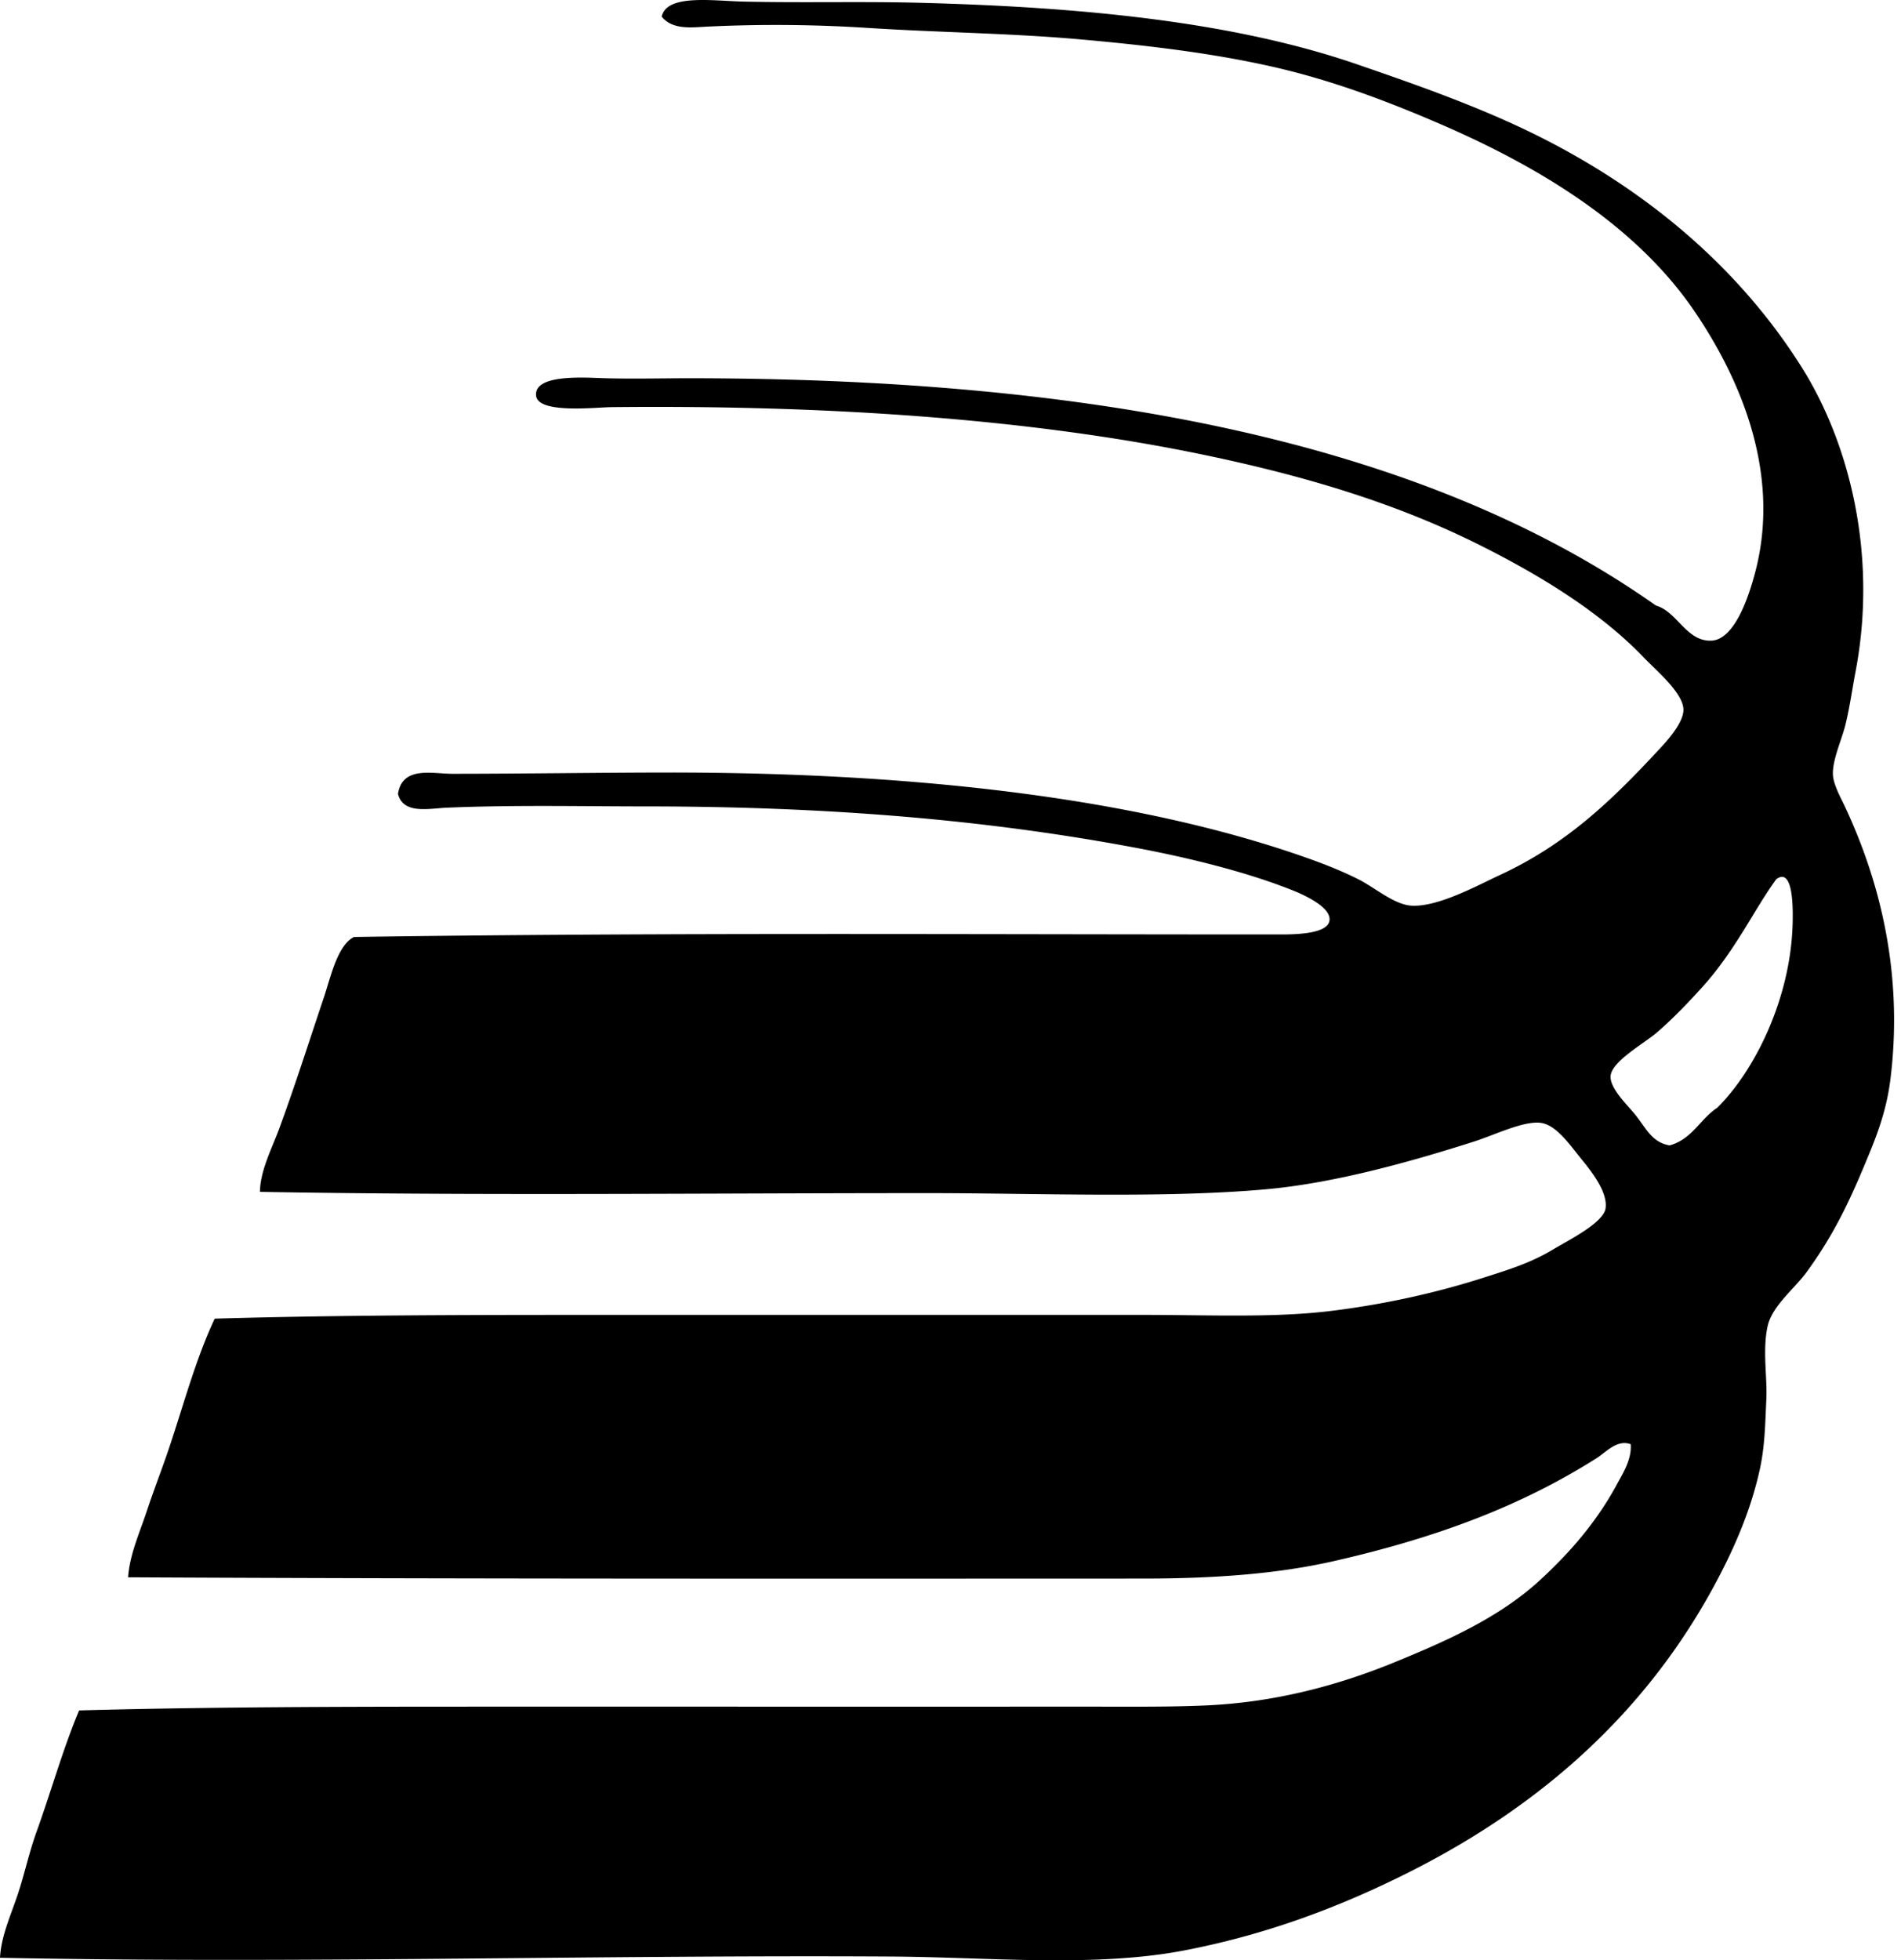<svg xmlns="http://www.w3.org/2000/svg" width="194" height="200" fill="none" viewBox="0 0 194 200">
  <path fill="#000" fill-rule="evenodd" d="M0 199.75c.11-2.185 1.087-4.305 1.792-6.407.708-2.11 1.168-4.314 1.922-6.405 1.517-4.203 2.696-8.469 4.36-12.427 15.031-.407 30.454-.382 45.99-.385 19.297 0 38.579.003 57.521 0 3.996 0 7.861.04 11.531-.126 7.083-.321 13.501-2.078 19.088-4.357 5.557-2.266 10.869-4.653 14.987-8.456 3.011-2.779 5.721-5.869 7.814-9.736.641-1.184 1.526-2.567 1.411-4.098-1.381-.525-2.533.82-3.459 1.407-7.65 4.852-16.216 8.095-26.776 10.503-5.863 1.34-12.384 1.793-19.472 1.795-33.35.011-70.404.041-103.639-.129.165-2.336 1.187-4.556 1.922-6.787.724-2.193 1.58-4.359 2.306-6.534 1.491-4.451 2.689-8.977 4.613-13.068 12.497-.363 25.382-.382 38.178-.384 19.556-.003 37.502.002 56.623 0 6.488 0 13.162.312 18.958-.385 5.396-.649 10.824-1.83 15.885-3.461 2.369-.759 4.632-1.445 6.916-2.817 1.642-.985 5.183-2.732 5.383-4.228.22-1.661-1.437-3.749-2.562-5.121-1.117-1.37-2.492-3.404-4.099-3.587-1.752-.202-4.725 1.264-6.789 1.921-6.273 1.997-14.128 4.233-21.265 4.868-10.501.934-23.477.385-34.462.388-23.326 0-45.877.266-68.154-.13.051-2.255 1.225-4.394 2.05-6.663 1.613-4.421 2.907-8.498 4.484-13.194.7-2.08 1.375-5.315 3.076-6.149 31.472-.466 62.476-.253 94.672-.256 2.241-.002 4.685-.226 4.868-1.41.202-1.289-2.296-2.505-3.714-3.073-4.803-1.927-10.805-3.374-16.014-4.354-15.409-2.898-31.628-4.225-50.092-4.228-6.426 0-13.38-.161-20.24.13-1.83.075-4.467.713-4.997-1.408.439-2.874 3.515-2.05 5.509-2.05 7.026 0 15.229-.127 22.163-.13 23.773-.002 47.035 2.328 65.079 8.711 1.681.595 3.533 1.314 5.252 2.18 1.666.84 3.633 2.565 5.38 2.691 2.718.191 6.889-2.118 8.967-3.076 6.948-3.2 11.59-7.712 16.652-13.194.899-.977 2.185-2.551 2.18-3.716-.011-1.701-2.732-3.96-4.099-5.38-4.545-4.733-10.778-8.455-16.652-11.402-8.7-4.362-18.084-7.12-28.184-9.225-17.554-3.657-38.34-5.102-60.468-4.868-1.585.016-7.476.702-7.686-1.155-.258-2.279 5.132-1.846 7.046-1.792 2.839.075 6.157 0 8.455 0 40.71-.003 74.849 6.31 98.773 23.186 2.204.638 3.092 3.66 5.638 3.588 2.422-.07 3.869-4.618 4.483-6.92 2.844-10.68-2.053-20.602-6.149-26.643-6.02-8.878-16.034-14.868-26.133-19.217-5.197-2.236-10.84-4.39-16.911-5.767-6.16-1.4-12.868-2.202-19.854-2.818-6.933-.613-14.252-.689-21.524-1.154a145.66 145.66 0 0 0-16.396-.13c-1.443.068-3.512.372-4.613-1.025.517-2.309 5.159-1.612 8.2-1.536C81.8.305 87.896.127 93.915.286c16.446.43 31.903 1.913 44.581 6.278 6.41 2.204 12.521 4.37 18.191 7.172 11.262 5.568 20.732 13.512 27.159 23.703 4.852 7.69 7.806 19.125 5.508 31.127-.323 1.677-.568 3.512-1.025 5.382-.358 1.462-1.297 3.483-1.281 4.998.011 1.063.81 2.443 1.281 3.458 3.463 7.443 5.909 16.752 4.612 27.543-.341 2.852-1.106 5.116-2.048 7.43-1.951 4.787-3.589 8.385-6.533 12.424-1.203 1.653-3.518 3.442-3.972 5.512-.539 2.454-.025 5.185-.13 7.43-.115 2.505-.15 4.755-.64 7.045-.877 4.104-2.519 7.882-4.228 11.146-6.994 13.362-17.755 23.125-31.644 30.108-6.846 3.439-14.29 6.294-22.804 7.941-9.204 1.785-19.997.703-29.976.641-29.935-.18-60.74.737-90.966.126ZM182.939 94.314c.045-1.558.091-5.904-1.666-4.61-2.236 3.042-4.147 7.245-7.559 11.018-1.295 1.429-2.845 3.081-4.613 4.612-1.286 1.114-4.68 2.971-4.739 4.484-.051 1.283 1.744 2.936 2.562 3.969 1.085 1.372 1.685 2.777 3.458 3.076 2.288-.616 3.116-2.691 4.868-3.843 3.792-3.751 7.463-11.055 7.689-18.706Z" clip-rule="evenodd"/>
</svg>
